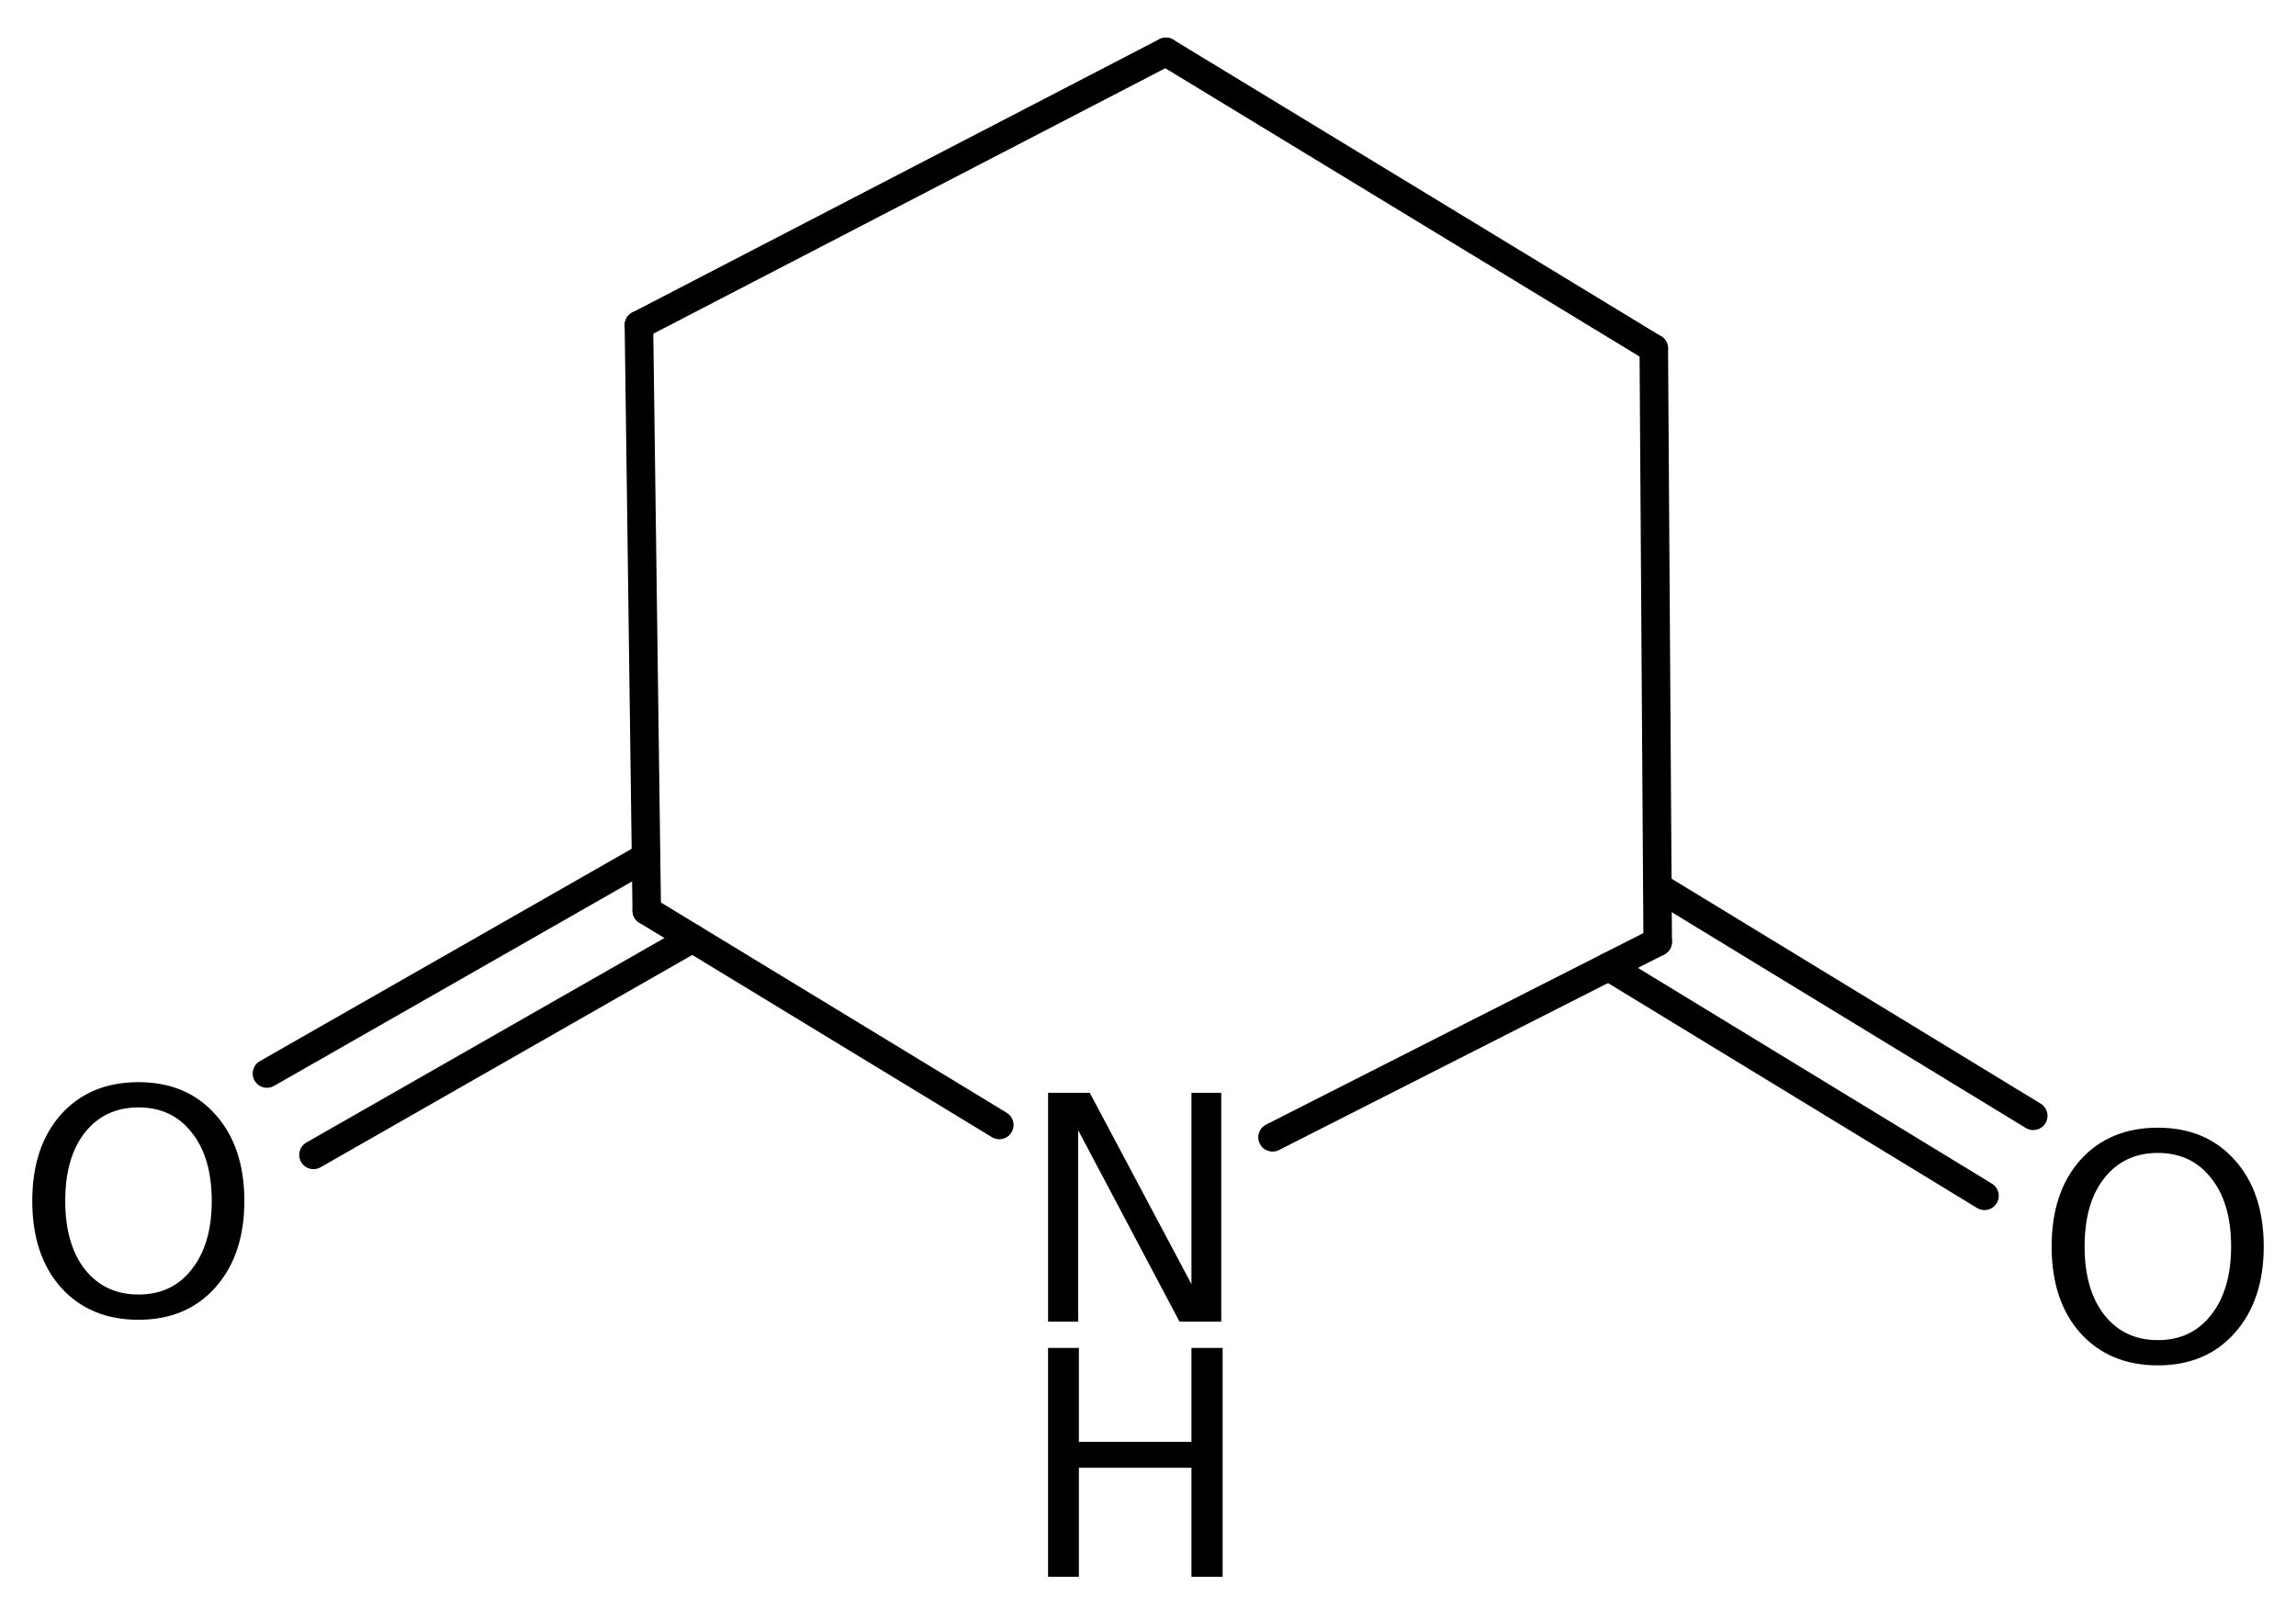 <?xml version='1.0' encoding='UTF-8'?>
<!DOCTYPE svg PUBLIC "-//W3C//DTD SVG 1.1//EN" "http://www.w3.org/Graphics/SVG/1.1/DTD/svg11.dtd">
<svg version='1.2' xmlns='http://www.w3.org/2000/svg' xmlns:xlink='http://www.w3.org/1999/xlink' width='39.838mm' height='27.919mm' viewBox='0 0 39.838 27.919'>
  <desc>Generated by the Chemistry Development Kit (http://github.com/cdk)</desc>
  <g stroke-linecap='round' stroke-linejoin='round' stroke='#000000' stroke-width='.495' fill='#000000'>
    <rect x='.0' y='.0' width='40.0' height='28.0' fill='#FFFFFF' stroke='none'/>
    <g id='mol1' class='mol'>
      <line id='mol1bnd1' class='bond' x1='20.229' y1='.9' x2='11.086' y2='5.641'/>
      <line id='mol1bnd2' class='bond' x1='11.086' y1='5.641' x2='11.222' y2='15.8'/>
      <g id='mol1bnd3' class='bond'>
        <line x1='12.015' y1='16.283' x2='5.439' y2='20.039'/>
        <line x1='11.209' y1='14.871' x2='4.632' y2='18.627'/>
      </g>
      <line id='mol1bnd4' class='bond' x1='11.222' y1='15.8' x2='17.339' y2='19.52'/>
      <line id='mol1bnd5' class='bond' x1='22.08' y1='19.734' x2='28.763' y2='16.342'/>
      <g id='mol1bnd6' class='bond'>
        <line x1='28.757' y1='15.386' x2='35.279' y2='19.361'/>
        <line x1='27.911' y1='16.774' x2='34.433' y2='20.749'/>
      </g>
      <line id='mol1bnd7' class='bond' x1='28.763' y1='16.342' x2='28.695' y2='6.047'/>
      <line id='mol1bnd8' class='bond' x1='20.229' y1='.9' x2='28.695' y2='6.047'/>
      <path id='mol1atm4' class='atom' d='M2.403 19.215q-.584 -.0 -.931 .437q-.34 .432 -.34 1.187q-.0 .748 .34 1.186q.347 .437 .931 .437q.584 .0 .924 -.437q.347 -.438 .347 -1.186q.0 -.755 -.347 -1.187q-.34 -.437 -.924 -.437zM2.403 18.777q.833 -.0 1.332 .559q.505 .56 .505 1.503q-.0 .936 -.505 1.502q-.499 .559 -1.332 .559q-.839 .0 -1.344 -.559q-.499 -.56 -.499 -1.502q-.0 -.943 .499 -1.503q.505 -.559 1.344 -.559z' stroke='none'/>
      <g id='mol1atm5' class='atom'>
        <path d='M18.185 18.962h.724l1.764 3.32v-3.32h.517v3.971h-.724l-1.758 -3.321v3.321h-.523v-3.971z' stroke='none'/>
        <path d='M18.185 23.388h.535v1.63h1.953v-1.63h.541v3.971h-.541v-1.891h-1.953v1.891h-.535v-3.971z' stroke='none'/>
      </g>
      <path id='mol1atm7' class='atom' d='M37.441 20.005q-.584 -.0 -.93 .438q-.341 .431 -.341 1.186q-.0 .748 .341 1.186q.346 .438 .93 .438q.584 -.0 .925 -.438q.346 -.438 .346 -1.186q.0 -.755 -.346 -1.186q-.341 -.438 -.925 -.438zM37.441 19.567q.833 -.0 1.332 .559q.505 .56 .505 1.503q.0 .936 -.505 1.502q-.499 .56 -1.332 .56q-.839 -.0 -1.344 -.56q-.499 -.56 -.499 -1.502q.0 -.943 .499 -1.503q.505 -.559 1.344 -.559z' stroke='none'/>
    </g>
  </g>
</svg>
